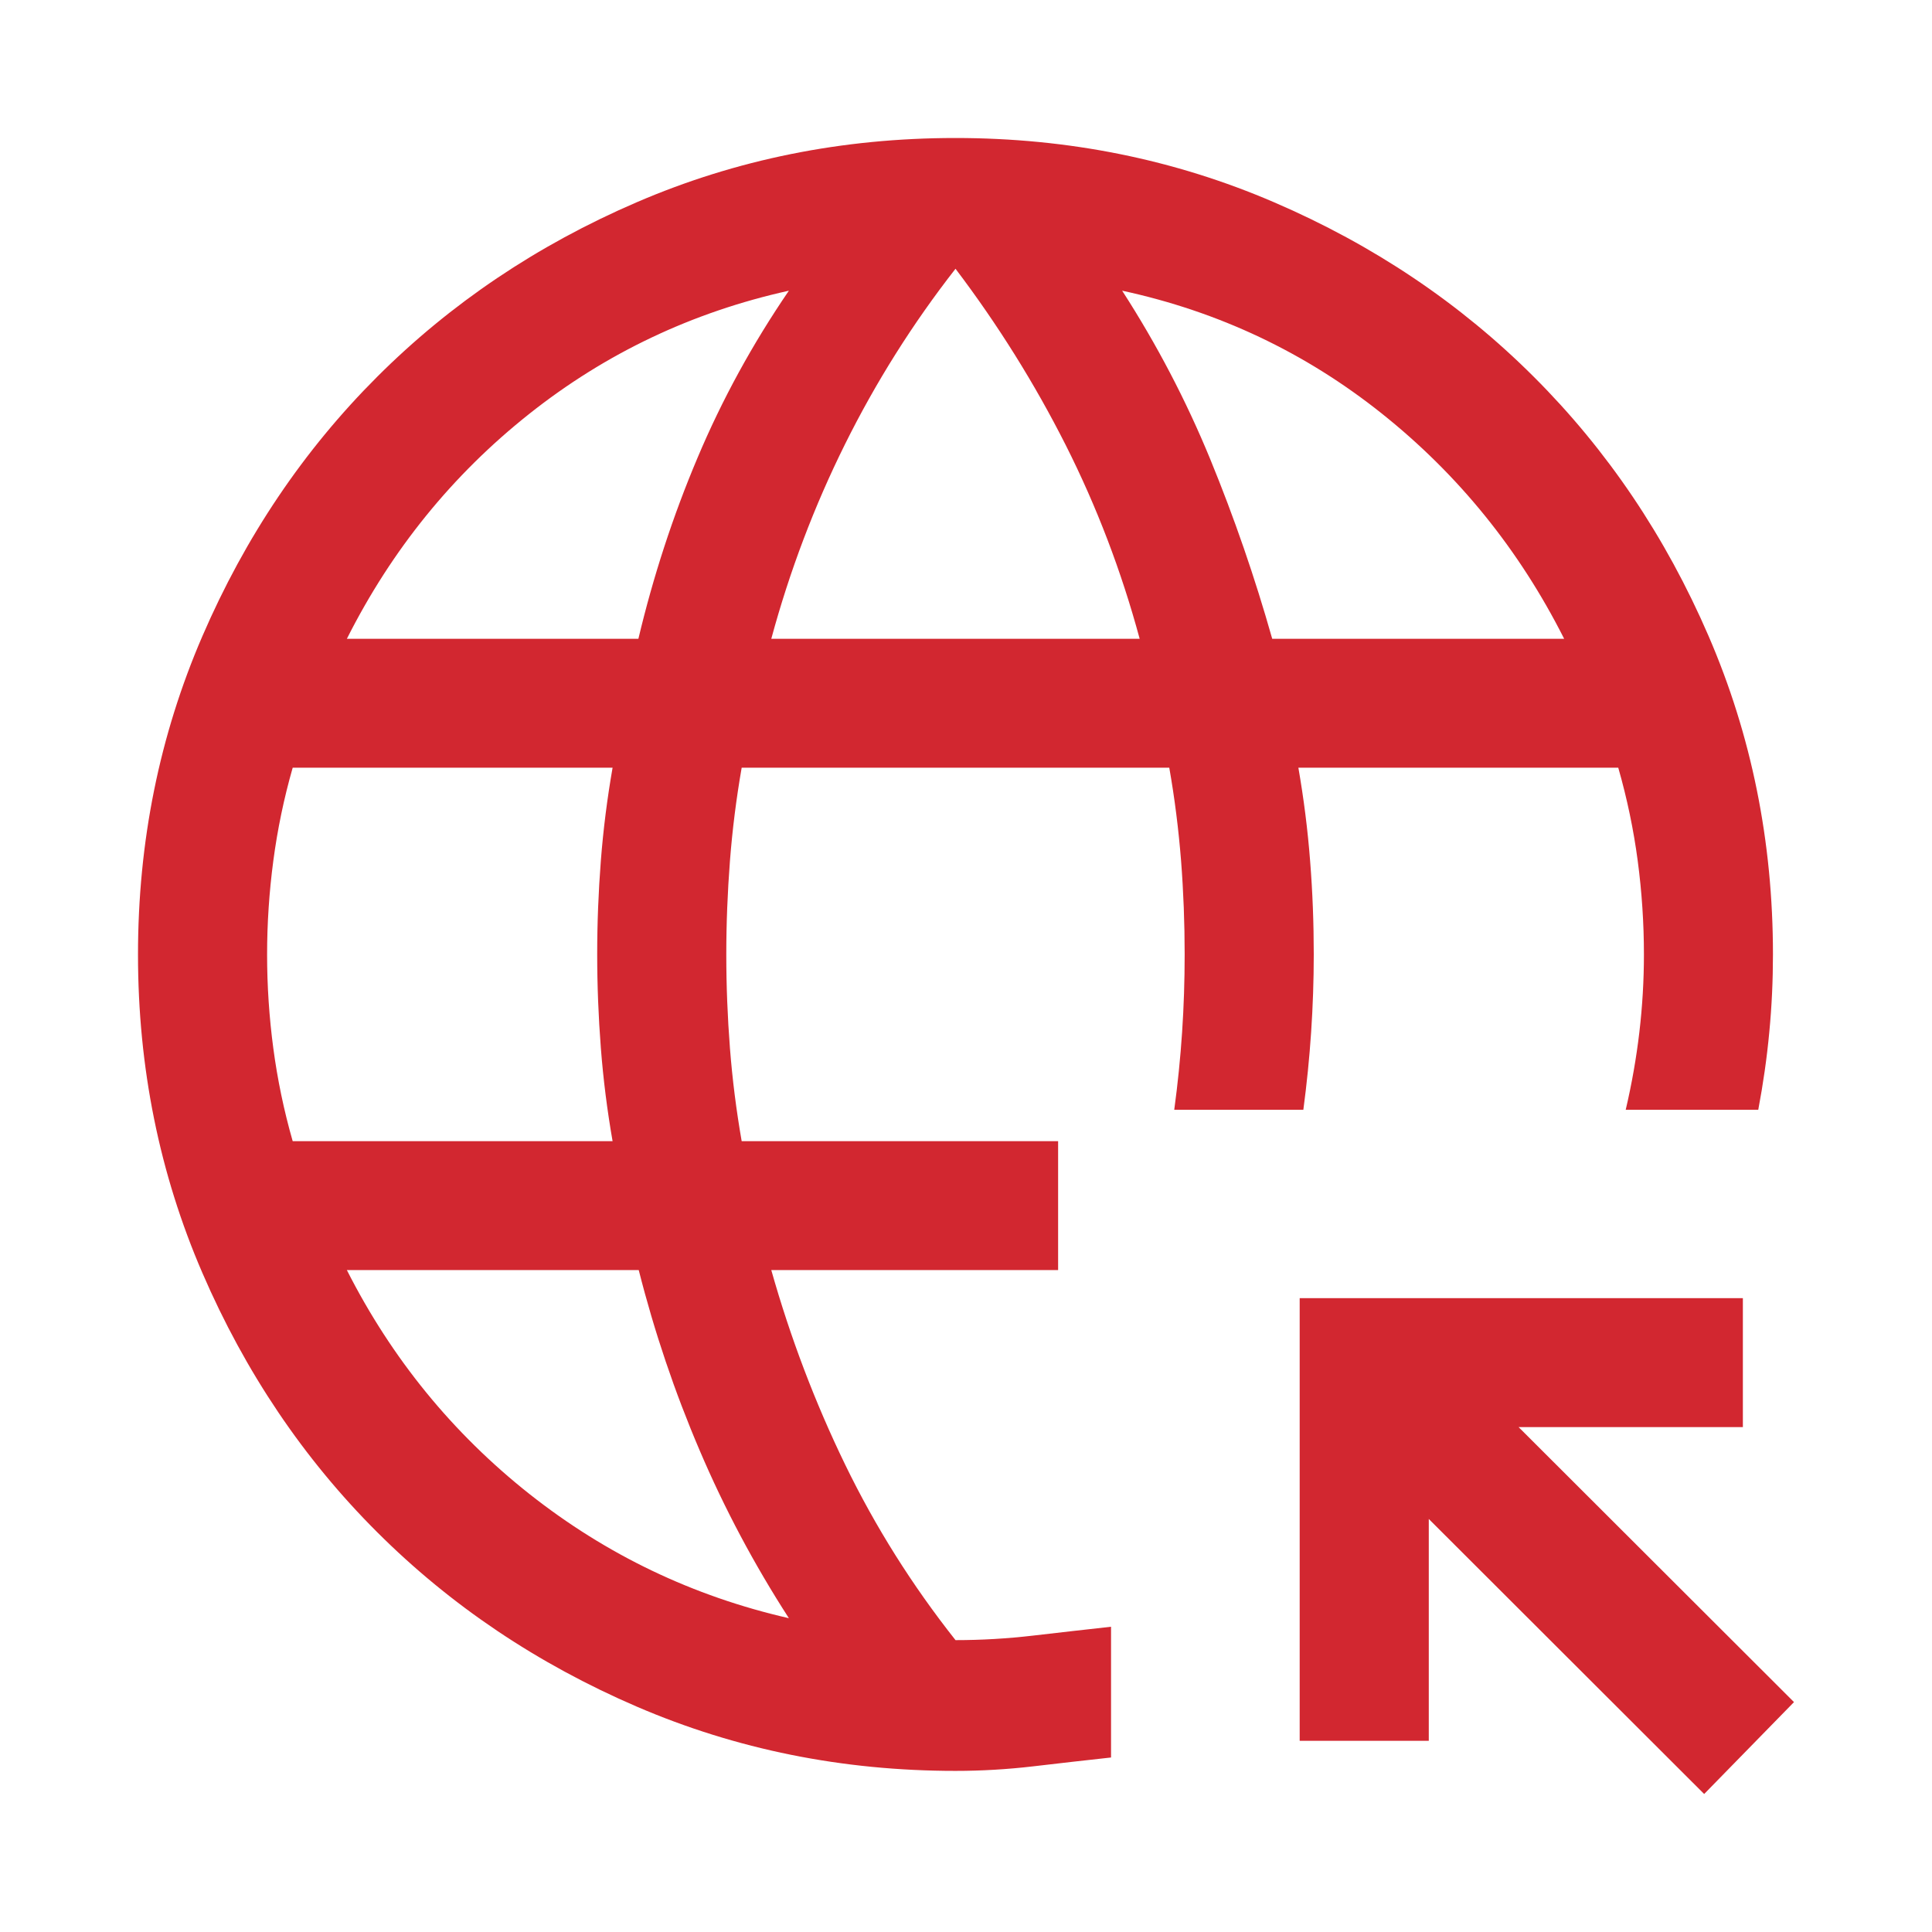 <svg width="28" height="28" viewBox="0 0 28 28" fill="none" xmlns="http://www.w3.org/2000/svg">
<path d="M24.698 26L20.707 22.014V25.229H18.836V18.814H25.259V20.683H22.009L26 24.668L24.698 26ZM13.848 25.665C12.209 25.665 10.669 25.354 9.227 24.733C7.786 24.112 6.532 23.269 5.465 22.204C4.399 21.14 3.555 19.888 2.933 18.448C2.311 17.009 2 15.471 2 13.835C2 12.198 2.311 10.66 2.933 9.22C3.555 7.78 4.399 6.527 5.465 5.462C6.531 4.397 7.785 3.553 9.226 2.932C10.667 2.311 12.207 2 13.846 2C15.484 2 17.024 2.311 18.466 2.932C19.908 3.553 21.163 4.396 22.229 5.461C23.296 6.526 24.14 7.778 24.762 9.218C25.384 10.657 25.695 12.195 25.695 13.832C25.695 14.208 25.678 14.583 25.642 14.958C25.607 15.333 25.553 15.709 25.482 16.084H23.561C23.649 15.709 23.715 15.333 23.759 14.958C23.803 14.583 23.825 14.208 23.825 13.832C23.825 13.38 23.795 12.928 23.735 12.475C23.675 12.023 23.581 11.573 23.453 11.126H18.817C18.895 11.573 18.952 12.023 18.987 12.475C19.023 12.928 19.04 13.38 19.04 13.832C19.04 14.208 19.027 14.583 19.002 14.958C18.977 15.333 18.939 15.709 18.889 16.084H17.018C17.069 15.709 17.107 15.333 17.132 14.958C17.157 14.583 17.169 14.208 17.169 13.832C17.169 13.38 17.152 12.928 17.117 12.475C17.081 12.023 17.025 11.573 16.946 11.126H10.749C10.671 11.573 10.614 12.023 10.579 12.476C10.544 12.929 10.526 13.382 10.526 13.835C10.526 14.288 10.544 14.741 10.579 15.192C10.614 15.643 10.671 16.092 10.749 16.539H15.335V18.407H11.178C11.455 19.387 11.812 20.327 12.249 21.227C12.686 22.127 13.219 22.975 13.848 23.77C14.223 23.77 14.599 23.748 14.975 23.704C15.351 23.66 15.726 23.618 16.102 23.576V25.471C15.726 25.512 15.351 25.555 14.975 25.599C14.599 25.643 14.223 25.665 13.848 25.665ZM4.242 16.539H8.878C8.8 16.092 8.743 15.642 8.708 15.189C8.673 14.736 8.655 14.282 8.655 13.829C8.655 13.376 8.673 12.924 8.708 12.473C8.743 12.022 8.8 11.573 8.878 11.126H4.242C4.114 11.573 4.021 12.023 3.961 12.476C3.901 12.929 3.871 13.382 3.871 13.835C3.871 14.288 3.901 14.741 3.961 15.192C4.021 15.643 4.114 16.092 4.242 16.539ZM5.027 9.258H9.252C9.467 8.354 9.752 7.479 10.109 6.635C10.465 5.79 10.907 4.983 11.433 4.213C10.034 4.523 8.779 5.118 7.668 6C6.558 6.881 5.677 7.967 5.027 9.258ZM11.433 23.452C10.931 22.674 10.499 21.863 10.139 21.018C9.778 20.173 9.484 19.303 9.257 18.407H5.027C5.677 19.689 6.56 20.771 7.674 21.653C8.789 22.534 10.042 23.134 11.433 23.452ZM11.178 9.258H16.517C16.252 8.277 15.894 7.341 15.445 6.45C14.995 5.559 14.463 4.707 13.848 3.895C13.227 4.69 12.694 5.537 12.247 6.437C11.8 7.337 11.444 8.277 11.178 9.258ZM18.438 9.258H22.669C22.018 7.967 21.137 6.879 20.027 5.994C18.917 5.109 17.662 4.515 16.263 4.213C16.765 4.991 17.19 5.804 17.539 6.653C17.887 7.501 18.187 8.37 18.438 9.258Z" fill="#D22730"/>
</svg>
